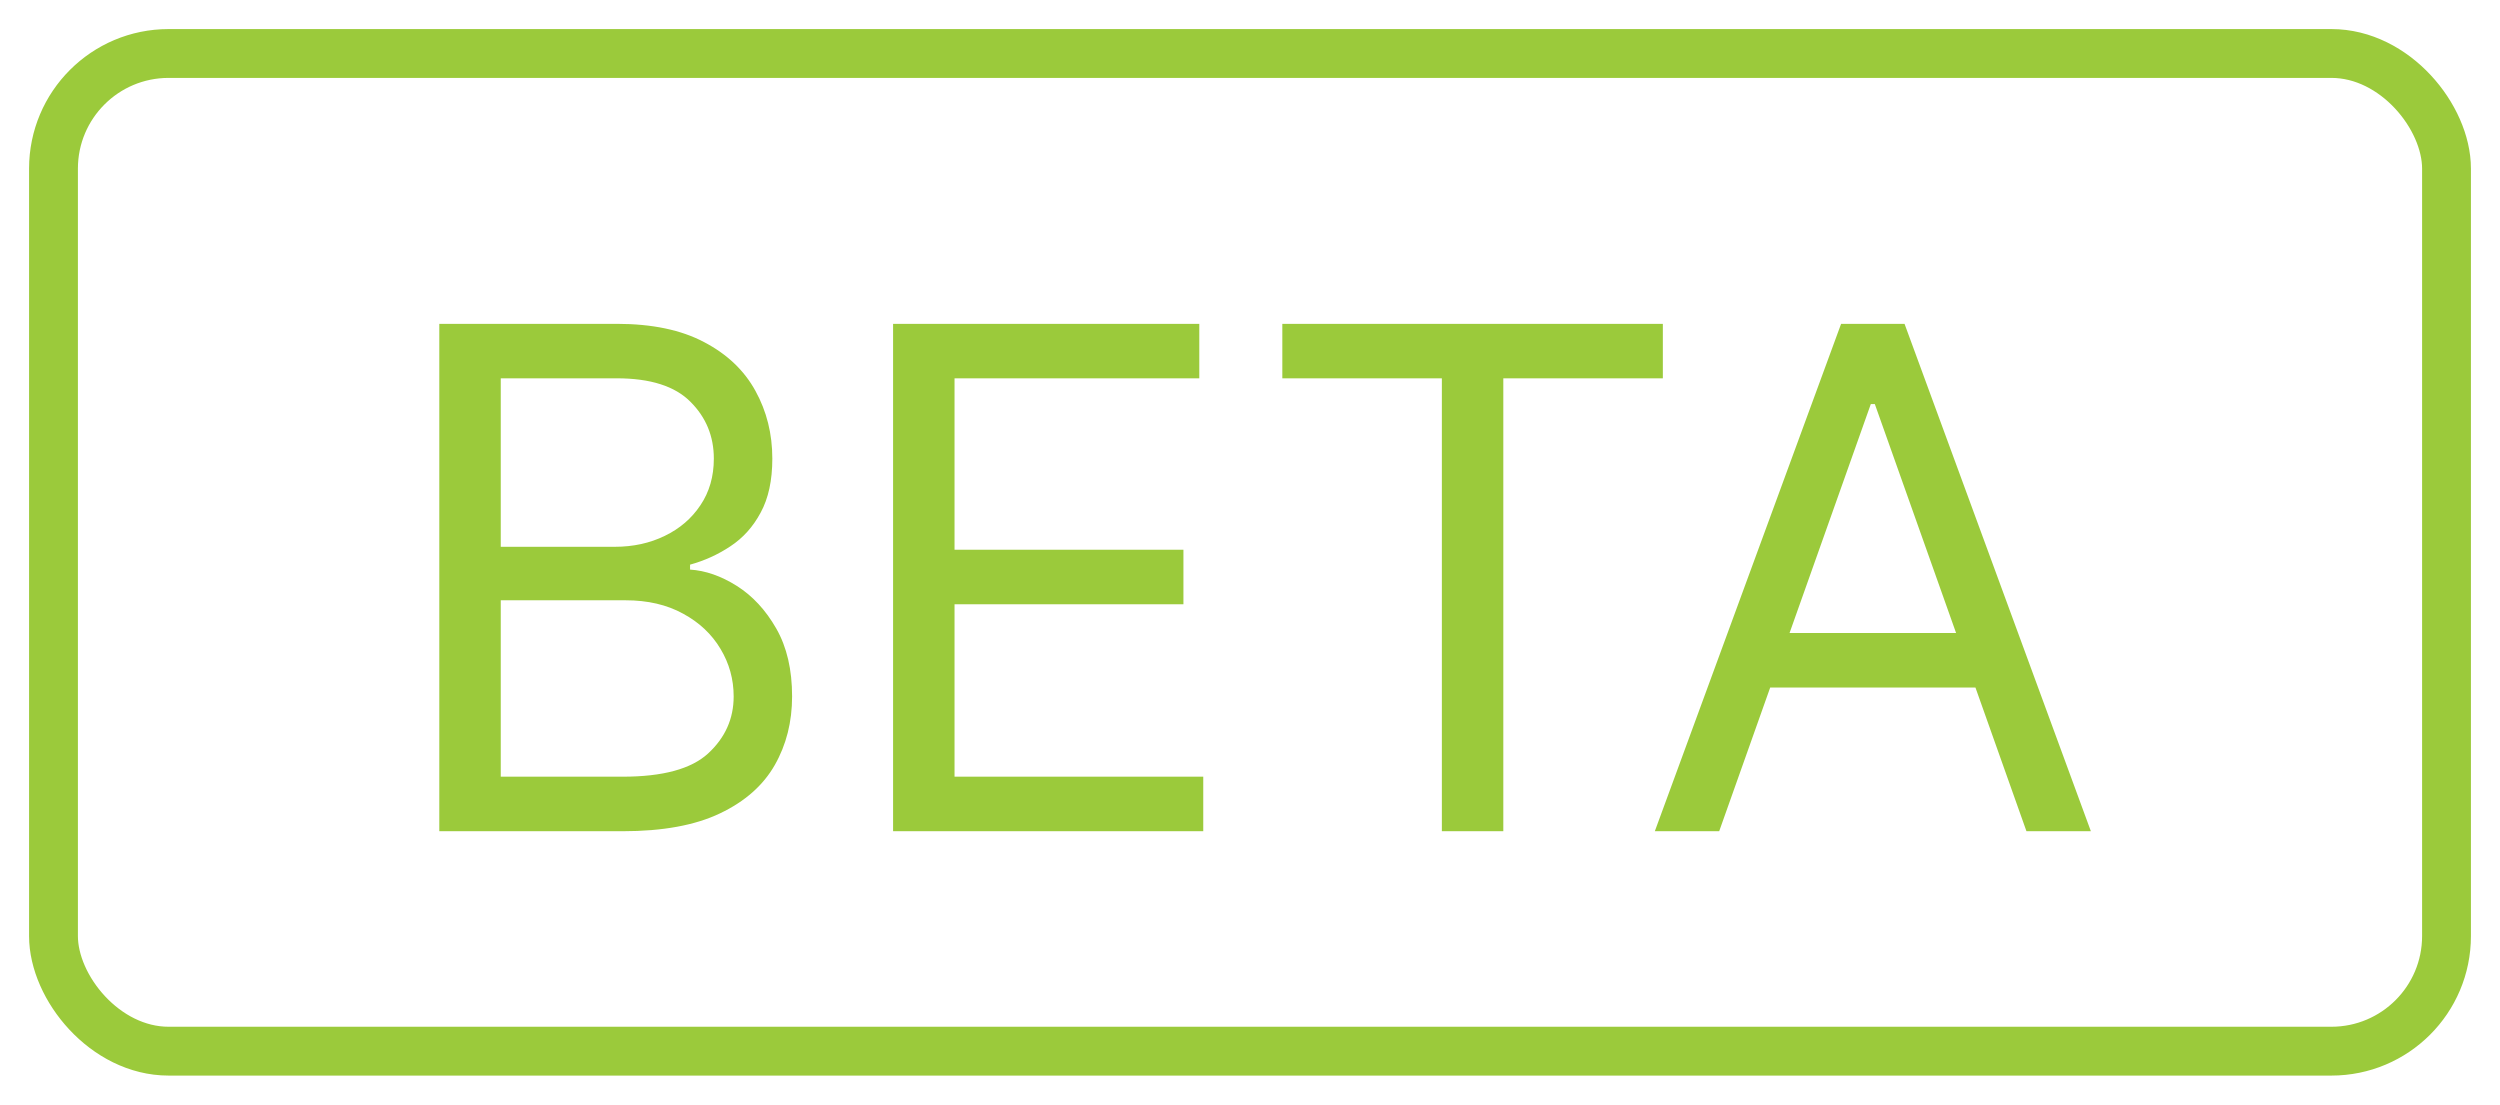 <svg width="43" height="19" viewBox="0 0 43 19" fill="none" xmlns="http://www.w3.org/2000/svg">
<path d="M7.556 14.297V5.57H10.607C11.215 5.57 11.717 5.675 12.112 5.885C12.507 6.092 12.801 6.372 12.994 6.724C13.187 7.074 13.284 7.462 13.284 7.888C13.284 8.263 13.217 8.572 13.083 8.817C12.953 9.061 12.779 9.254 12.563 9.396C12.35 9.538 12.119 9.643 11.869 9.712V9.797C12.136 9.814 12.404 9.908 12.674 10.078C12.944 10.249 13.17 10.493 13.352 10.811C13.534 11.129 13.624 11.518 13.624 11.979C13.624 12.416 13.525 12.81 13.326 13.159C13.127 13.508 12.813 13.786 12.384 13.99C11.956 14.195 11.397 14.297 10.71 14.297H7.556ZM8.613 13.359H10.71C11.4 13.359 11.89 13.226 12.18 12.959C12.473 12.689 12.619 12.362 12.619 11.979C12.619 11.683 12.543 11.411 12.393 11.161C12.242 10.908 12.028 10.706 11.749 10.555C11.471 10.402 11.142 10.325 10.761 10.325H8.613V13.359ZM8.613 9.405H10.573C10.892 9.405 11.178 9.342 11.434 9.217C11.693 9.092 11.897 8.916 12.048 8.689C12.201 8.462 12.278 8.195 12.278 7.888C12.278 7.504 12.144 7.179 11.877 6.912C11.61 6.642 11.187 6.507 10.607 6.507H8.613V9.405ZM15.361 14.297V5.57H20.628V6.507H16.418V9.456H20.355V10.393H16.418V13.359H20.696V14.297H15.361ZM22.056 6.507V5.57H28.601V6.507H25.857V14.297H24.8V6.507H22.056ZM29.57 14.297H28.463L31.667 5.57H32.758L35.963 14.297H34.855L32.247 6.95H32.178L29.57 14.297ZM29.98 10.888H34.446V11.825H29.98V10.888Z" fill="#9BCA3B"/>
<rect x="0.92" y="0.92" width="41.16" height="17.16" rx="1.98" stroke="#9BCA3B" stroke-width="0.84"/>
</svg>
